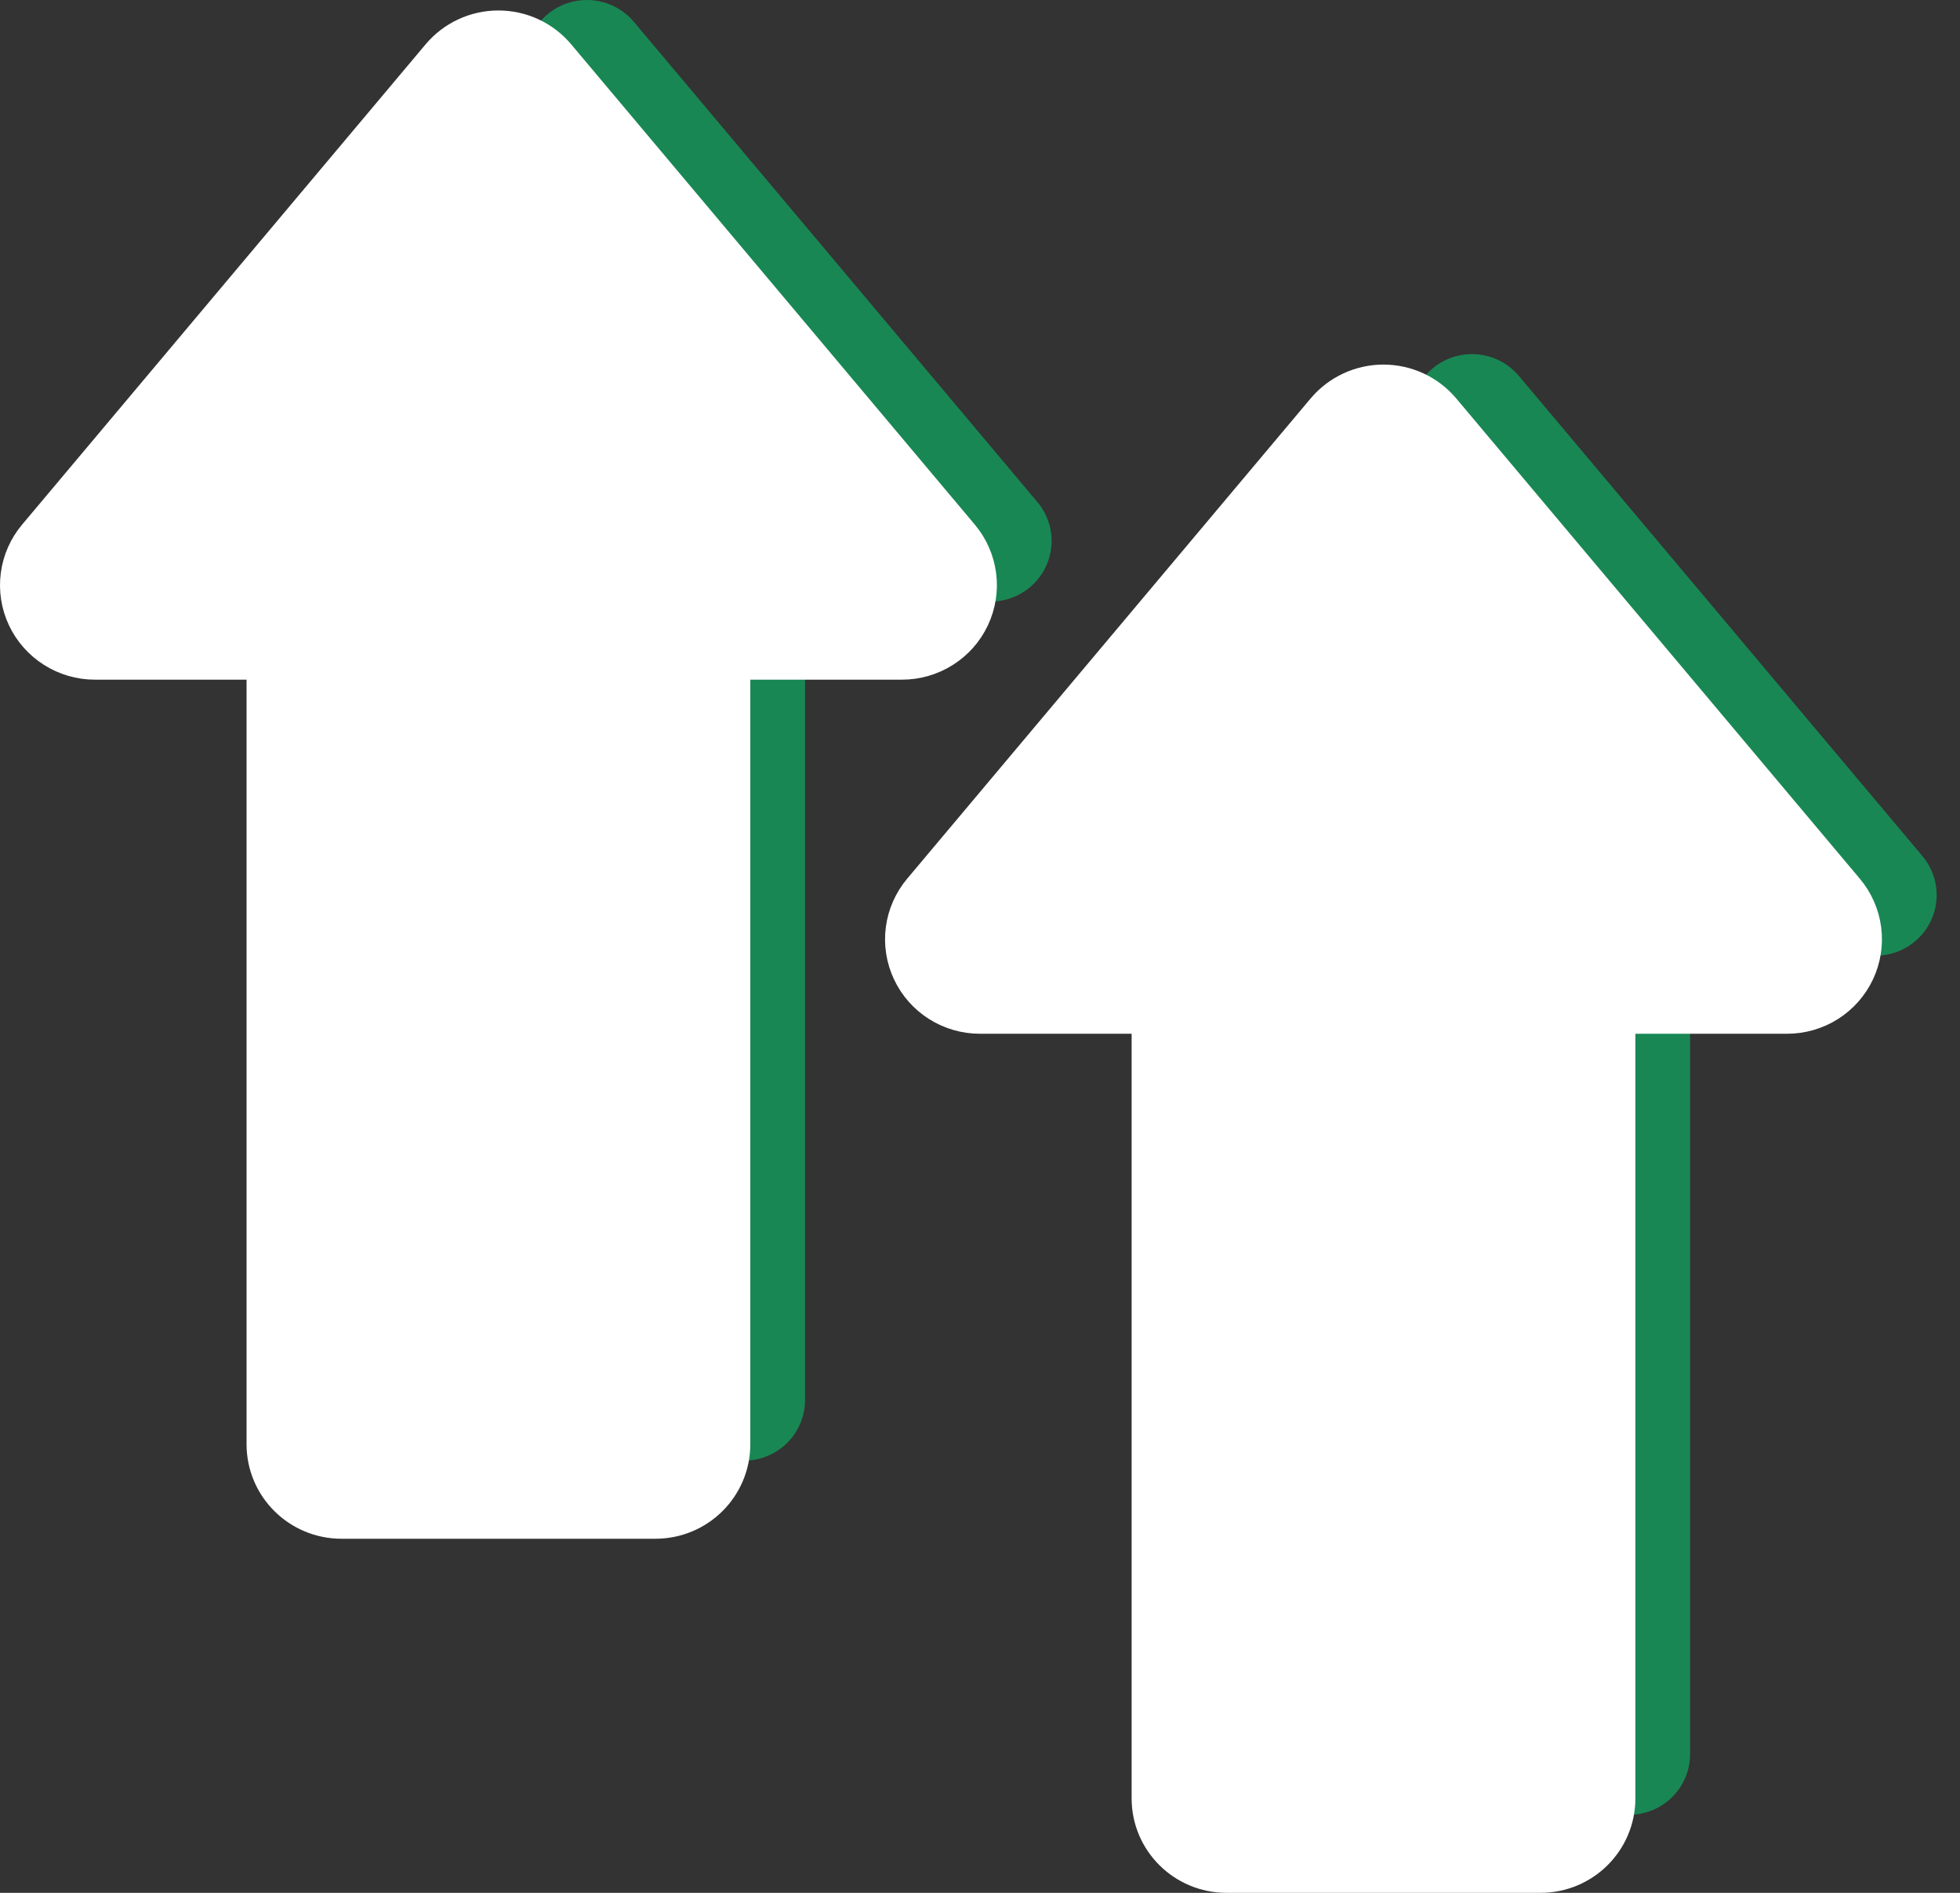 <svg width="58" height="56" viewBox="0 0 58 56" fill="none" xmlns="http://www.w3.org/2000/svg">
<rect x="0" y="0" width="58" height="56" fill="#333333" stroke="none"/>
<g id="Group 1000023111">
<g id="Group 1000023107">
<path id="Vector" d="M3.634 15.773C3.59 16.111 3.644 16.455 3.79 16.764C3.935 17.073 4.167 17.335 4.457 17.518C4.747 17.701 5.083 17.798 5.427 17.798L10.915 17.798L10.915 41.42C10.915 42.411 11.725 43.214 12.723 43.214L22.015 43.214C23.013 43.214 23.823 42.411 23.823 41.42L23.823 17.798L29.311 17.798C29.655 17.798 29.991 17.701 30.282 17.518C30.572 17.334 30.803 17.073 30.949 16.764C31.094 16.455 31.148 16.111 31.104 15.773C31.06 15.434 30.919 15.116 30.699 14.854L18.756 0.645C18.586 0.443 18.374 0.281 18.134 0.169C17.894 0.058 17.632 1.21897e-05 17.367 2.4044e-06C17.102 3.80264e-05 16.841 0.058 16.601 0.169C16.361 0.281 16.149 0.443 15.979 0.645L4.039 14.854C3.819 15.116 3.678 15.435 3.634 15.773Z" fill="#198754"/>
<path id="Vector_2" d="M1.015 17.083C0.971 17.421 1.025 17.765 1.17 18.074C1.316 18.383 1.548 18.644 1.838 18.827C2.128 19.011 2.464 19.108 2.808 19.108L8.296 19.108L8.296 42.729C8.296 43.72 9.106 44.524 10.104 44.524L19.396 44.524C20.394 44.524 21.203 43.72 21.203 42.729L21.203 19.108L26.692 19.108C27.036 19.108 27.372 19.01 27.662 18.827C27.952 18.644 28.184 18.383 28.329 18.074C28.475 17.765 28.529 17.421 28.485 17.082C28.441 16.744 28.3 16.425 28.08 16.163L16.137 1.955C15.967 1.753 15.755 1.59 15.515 1.479C15.275 1.367 15.013 1.31 14.748 1.31C14.483 1.31 14.222 1.367 13.982 1.479C13.742 1.59 13.53 1.753 13.36 1.955L1.42 16.164C1.199 16.426 1.059 16.744 1.015 17.083Z" fill="white" stroke="white" stroke-width="2"/>
</g>
<g id="Group 1000023108">
<path id="Vector_3" d="M29.824 26.25C29.78 26.588 29.834 26.932 29.98 27.241C30.126 27.55 30.357 27.811 30.647 27.994C30.937 28.177 31.274 28.275 31.617 28.275L37.106 28.275L37.106 51.896C37.106 52.887 37.915 53.691 38.914 53.691L48.205 53.691C49.204 53.691 50.013 52.887 50.013 51.896L50.013 28.275L55.502 28.275C55.845 28.275 56.182 28.177 56.472 27.994C56.762 27.811 56.993 27.55 57.139 27.241C57.285 26.932 57.339 26.588 57.294 26.249C57.25 25.911 57.11 25.592 56.89 25.33L44.946 11.121C44.776 10.92 44.564 10.757 44.324 10.646C44.084 10.534 43.823 10.477 43.558 10.477C43.293 10.477 43.031 10.534 42.791 10.646C42.552 10.757 42.339 10.92 42.17 11.122L30.229 25.331C30.009 25.593 29.869 25.911 29.824 26.25Z" fill="#198754"/>
<path id="Vector_4" d="M27.205 27.559C27.161 27.898 27.215 28.241 27.361 28.55C27.506 28.86 27.738 29.121 28.028 29.304C28.318 29.487 28.655 29.584 28.998 29.584L34.487 29.584L34.487 53.206C34.487 54.197 35.296 55 36.294 55L45.586 55C46.585 55 47.394 54.197 47.394 53.206L47.394 29.584L52.882 29.584C53.226 29.584 53.563 29.487 53.853 29.304C54.143 29.121 54.374 28.859 54.52 28.55C54.666 28.241 54.719 27.897 54.675 27.559C54.631 27.221 54.491 26.902 54.27 26.64L42.327 12.431C42.157 12.229 41.945 12.067 41.705 11.955C41.465 11.844 41.204 11.786 40.939 11.786C40.674 11.786 40.412 11.844 40.172 11.956C39.932 12.067 39.72 12.229 39.55 12.431L27.61 26.64C27.39 26.902 27.249 27.221 27.205 27.559Z" fill="white" stroke="white" stroke-width="2"/>
</g>
</g>
</svg>
